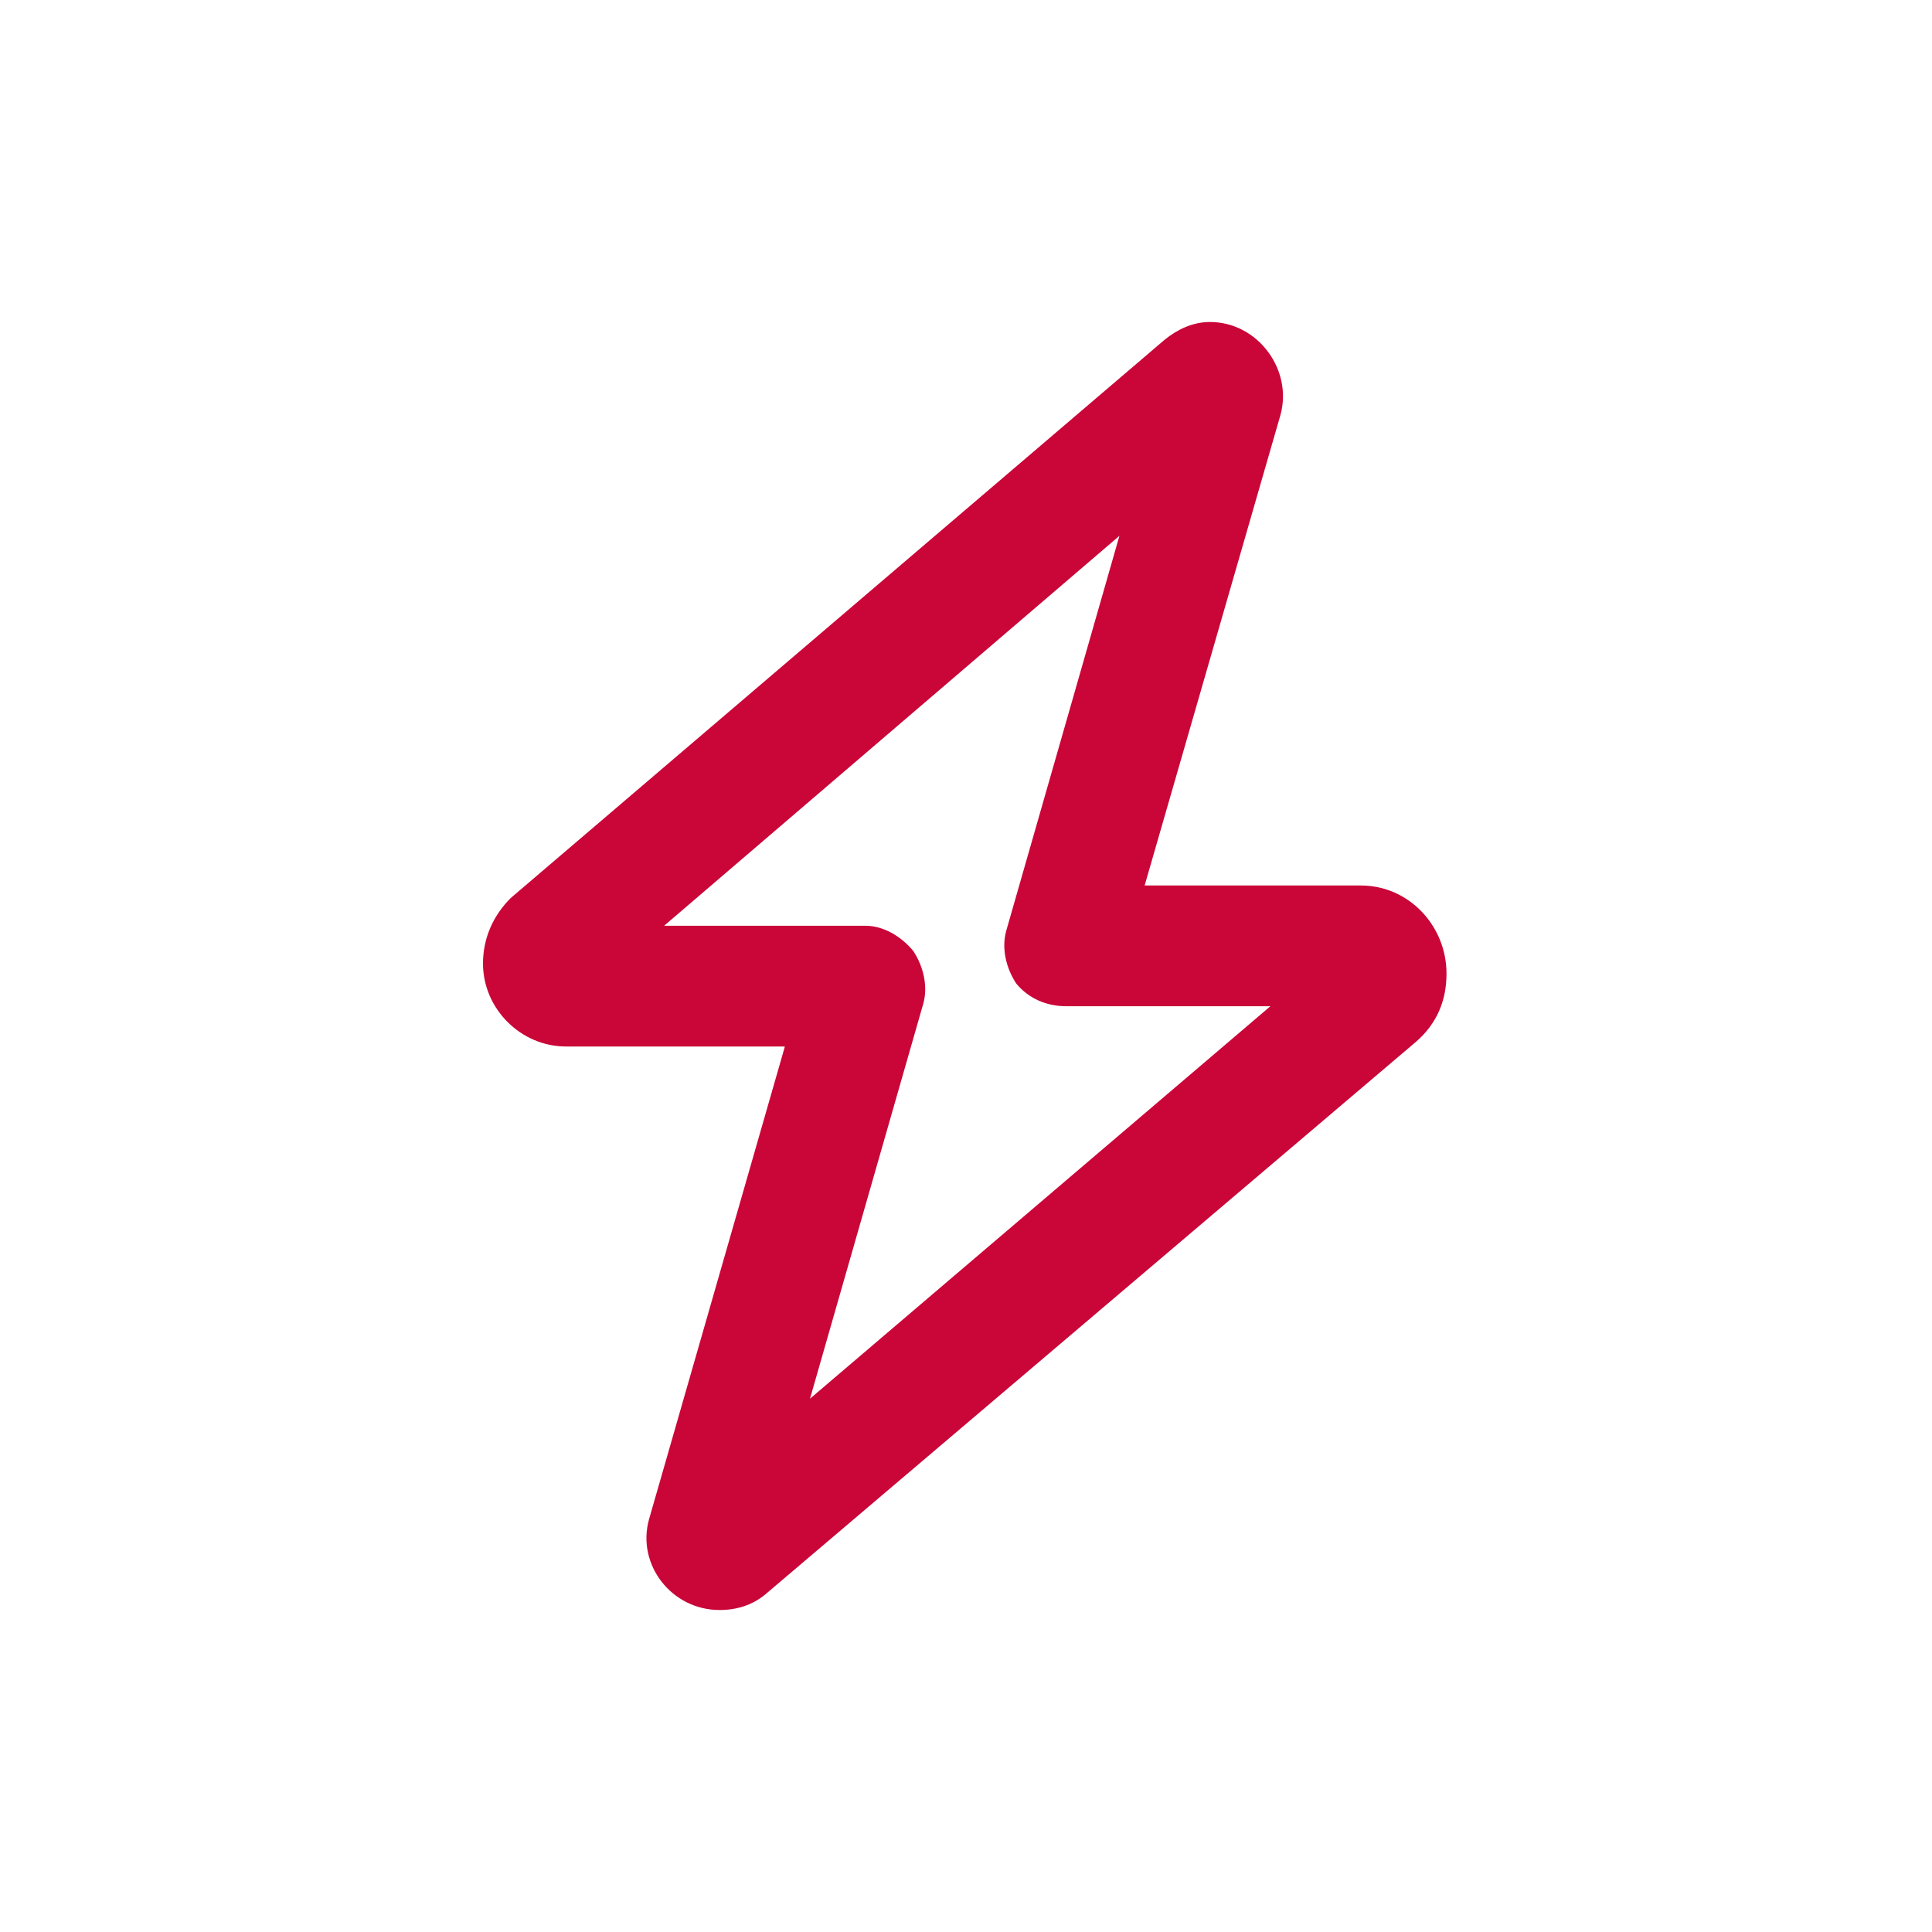 <?xml version="1.0" encoding="UTF-8"?>
<svg xmlns="http://www.w3.org/2000/svg" width="24" height="24" viewBox="0 0 24 24" fill="none">
  <path d="M15.031 4C15.625 4 16.062 4.594 15.906 5.156L14.219 11H16.906C17.5 11 17.969 11.5 17.969 12.094C17.969 12.438 17.844 12.719 17.594 12.938L9.5 19.812C9.344 19.938 9.156 20 8.938 20C8.344 20 7.906 19.438 8.062 18.875L9.75 13H7.031C6.469 13 6 12.531 6 11.969C6 11.656 6.125 11.375 6.344 11.156L14.469 4.219C14.625 4.094 14.812 4 15.031 4ZM13.906 6.656L8.25 11.5H10.75C10.969 11.5 11.188 11.625 11.344 11.812C11.469 12 11.531 12.25 11.469 12.469L10.062 17.375L15.781 12.5H13.25C13 12.5 12.781 12.406 12.625 12.219C12.5 12.031 12.438 11.781 12.5 11.562L13.906 6.656Z" fill="#CA0538"></path>
</svg>
